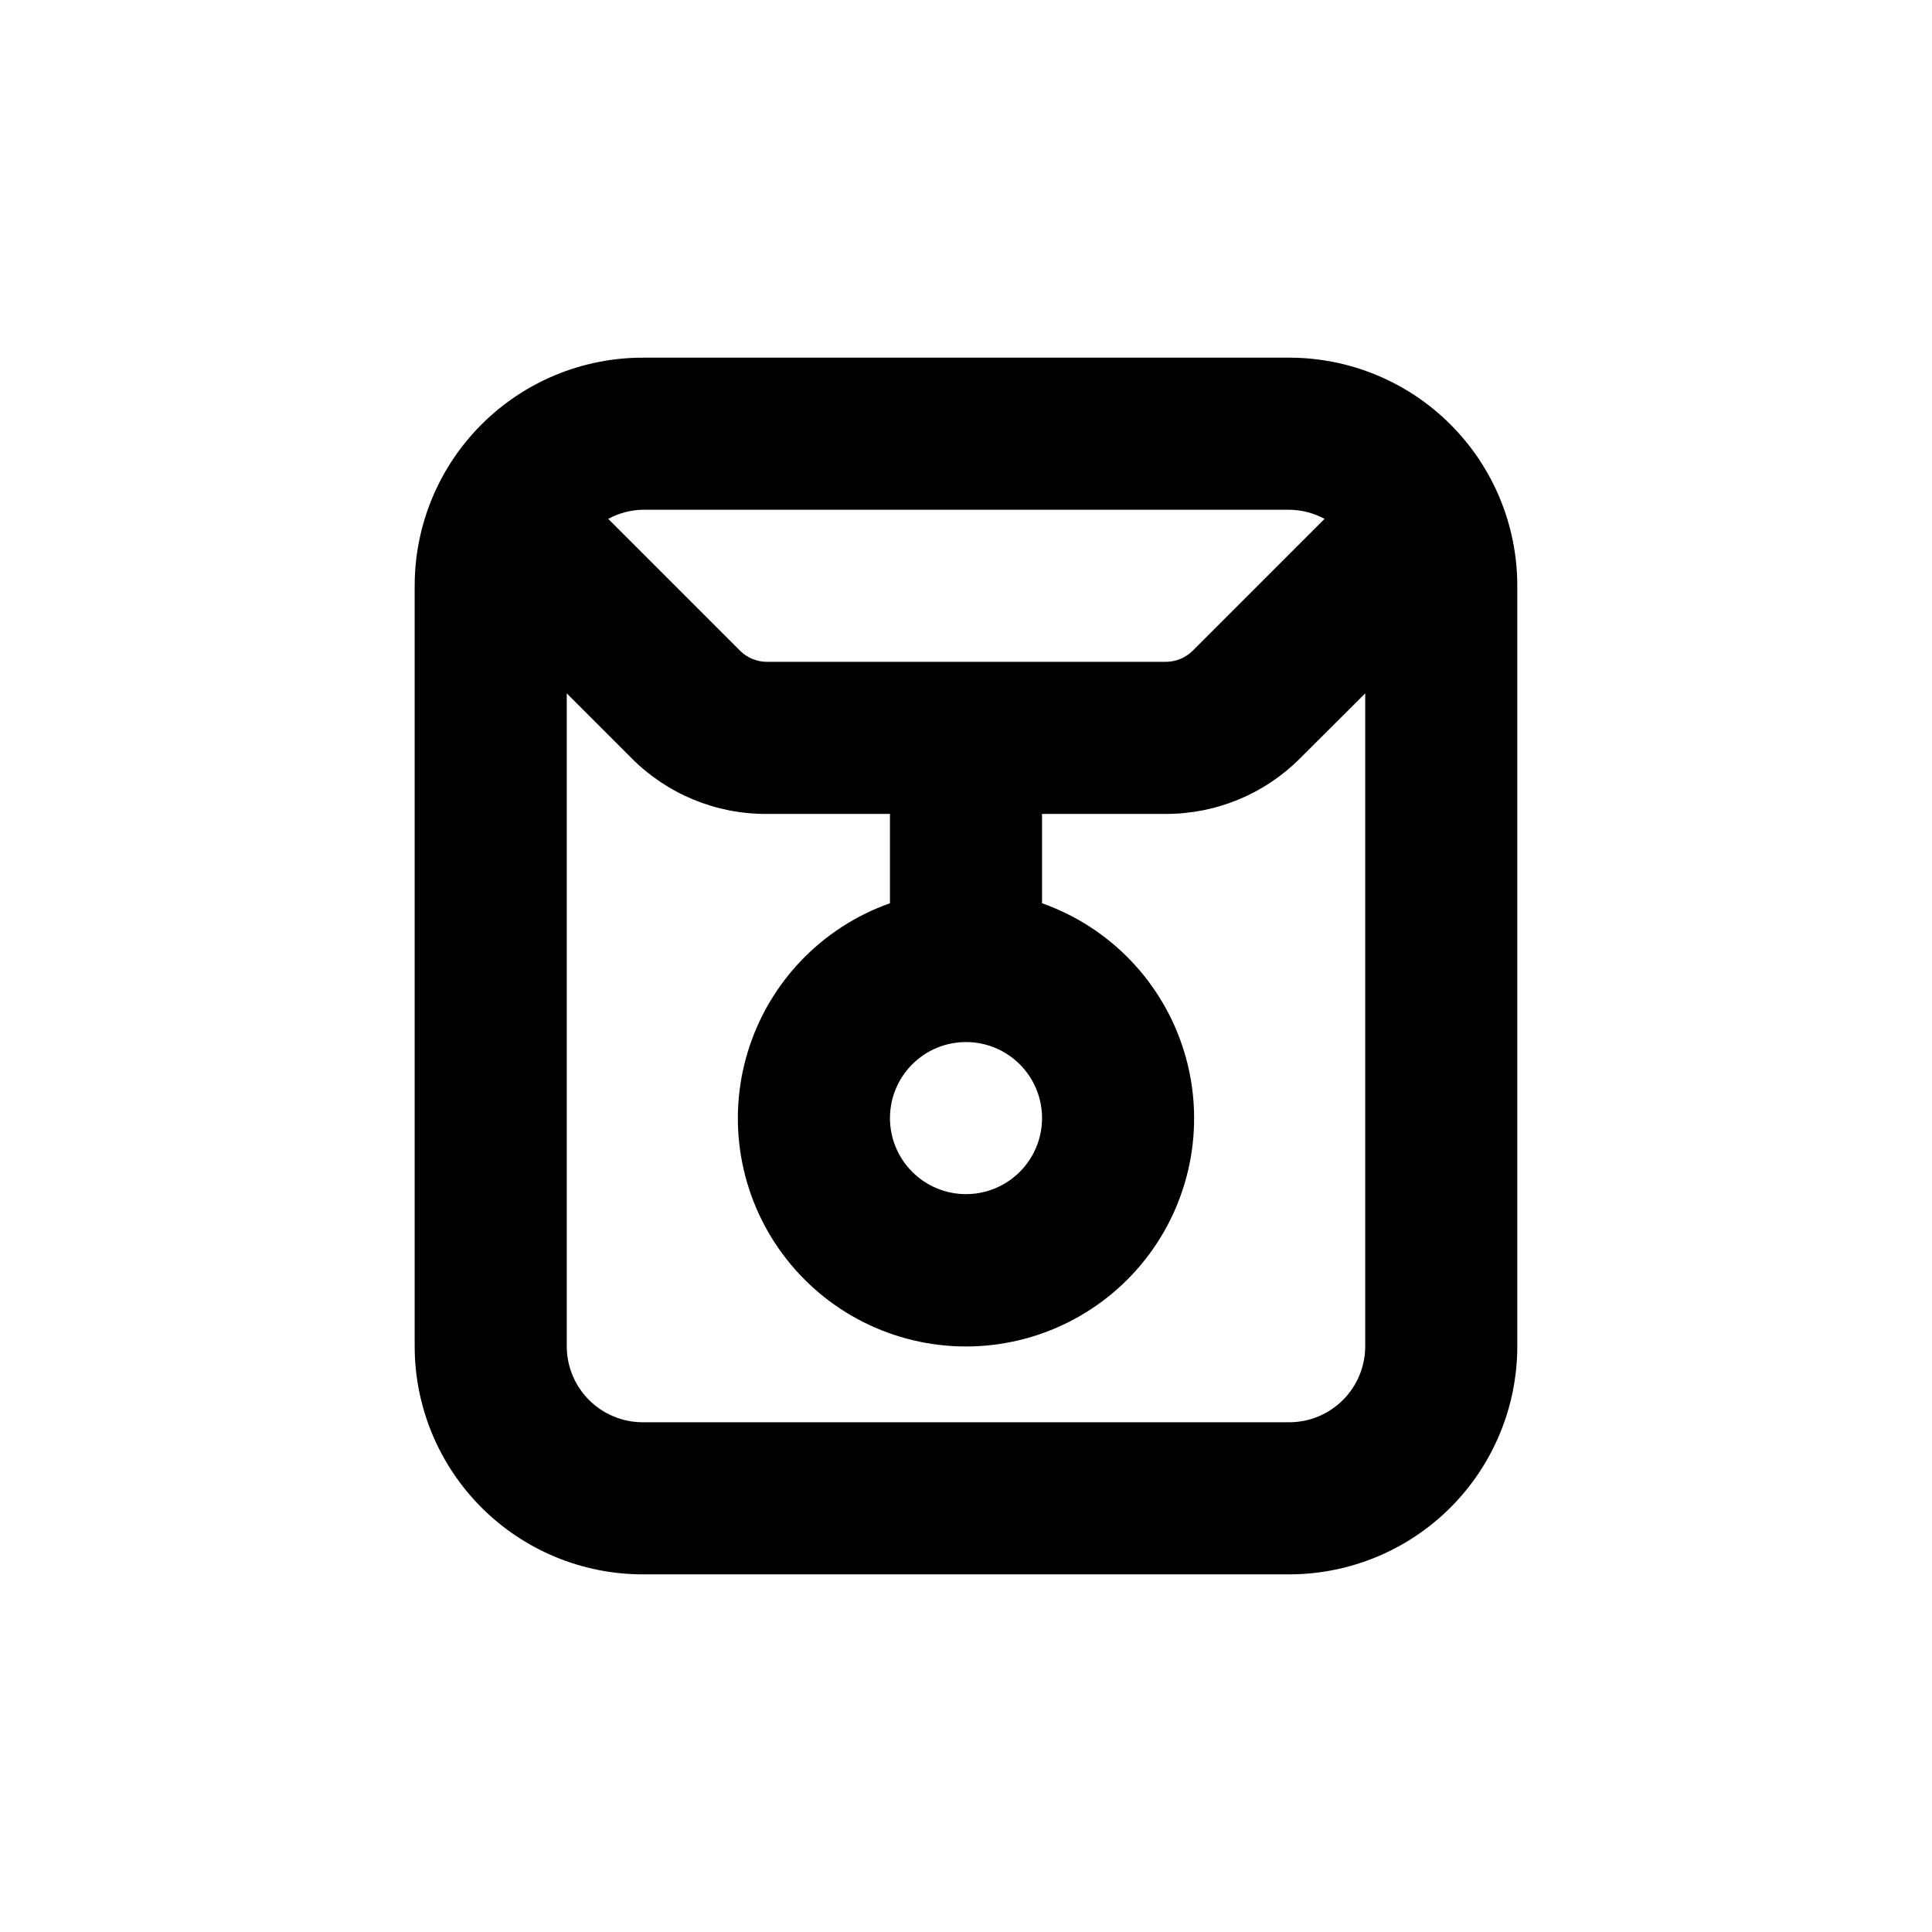 <?xml version="1.0" encoding="UTF-8"?>
<!-- Uploaded to: SVG Repo, www.svgrepo.com, Generator: SVG Repo Mixer Tools -->
<svg fill="#000000" width="800px" height="800px" version="1.1" viewBox="144 144 512 512" xmlns="http://www.w3.org/2000/svg">
 <path d="m314.35 561.22h171.29c16.035 0 31.414-6.371 42.75-17.707 11.34-11.34 17.707-26.719 17.707-42.75v-201.52c0-16.035-6.367-31.414-17.707-42.75-11.336-11.34-26.715-17.707-42.75-17.707h-171.29c-16.035 0-31.414 6.367-42.75 17.707-11.34 11.336-17.707 26.715-17.707 42.75v201.52c0 16.031 6.367 31.41 17.707 42.75 11.336 11.336 26.715 17.707 42.75 17.707zm171.3-40.305h-171.3c-5.344 0-10.473-2.125-14.25-5.902-3.781-3.781-5.902-8.906-5.902-14.25v-173.01l17.18 17.18c9.438 9.488 22.285 14.805 35.668 14.762h32.801v23.68-0.004c-18.074 6.391-32.047 20.977-37.66 39.305-5.609 18.332-2.195 38.238 9.207 53.648 11.398 15.414 29.434 24.504 48.605 24.504 19.168 0 37.203-9.09 48.602-24.504 11.402-15.41 14.816-35.316 9.207-53.648-5.613-18.328-19.582-32.914-37.656-39.305v-23.676h32.797c13.367 0.027 26.191-5.285 35.617-14.762l17.23-17.18v173.01c0 5.344-2.121 10.469-5.902 14.25-3.777 3.777-8.902 5.902-14.25 5.902zm-65.496-80.609c0 5.344-2.125 10.469-5.902 14.25-3.781 3.777-8.906 5.902-14.25 5.902-5.348 0-10.473-2.125-14.25-5.902-3.781-3.781-5.902-8.906-5.902-14.25 0-5.348 2.121-10.473 5.902-14.25 3.777-3.781 8.902-5.902 14.25-5.902 5.344 0 10.469 2.121 14.25 5.902 3.777 3.777 5.902 8.902 5.902 14.25zm65.492-161.22c3.273 0.031 6.492 0.859 9.371 2.418l-34.914 34.914c-1.879 1.891-4.434 2.961-7.102 2.973h-105.8c-2.668-0.012-5.223-1.082-7.106-2.973l-34.914-34.914c2.824-1.523 5.965-2.356 9.172-2.418z"/>
</svg>